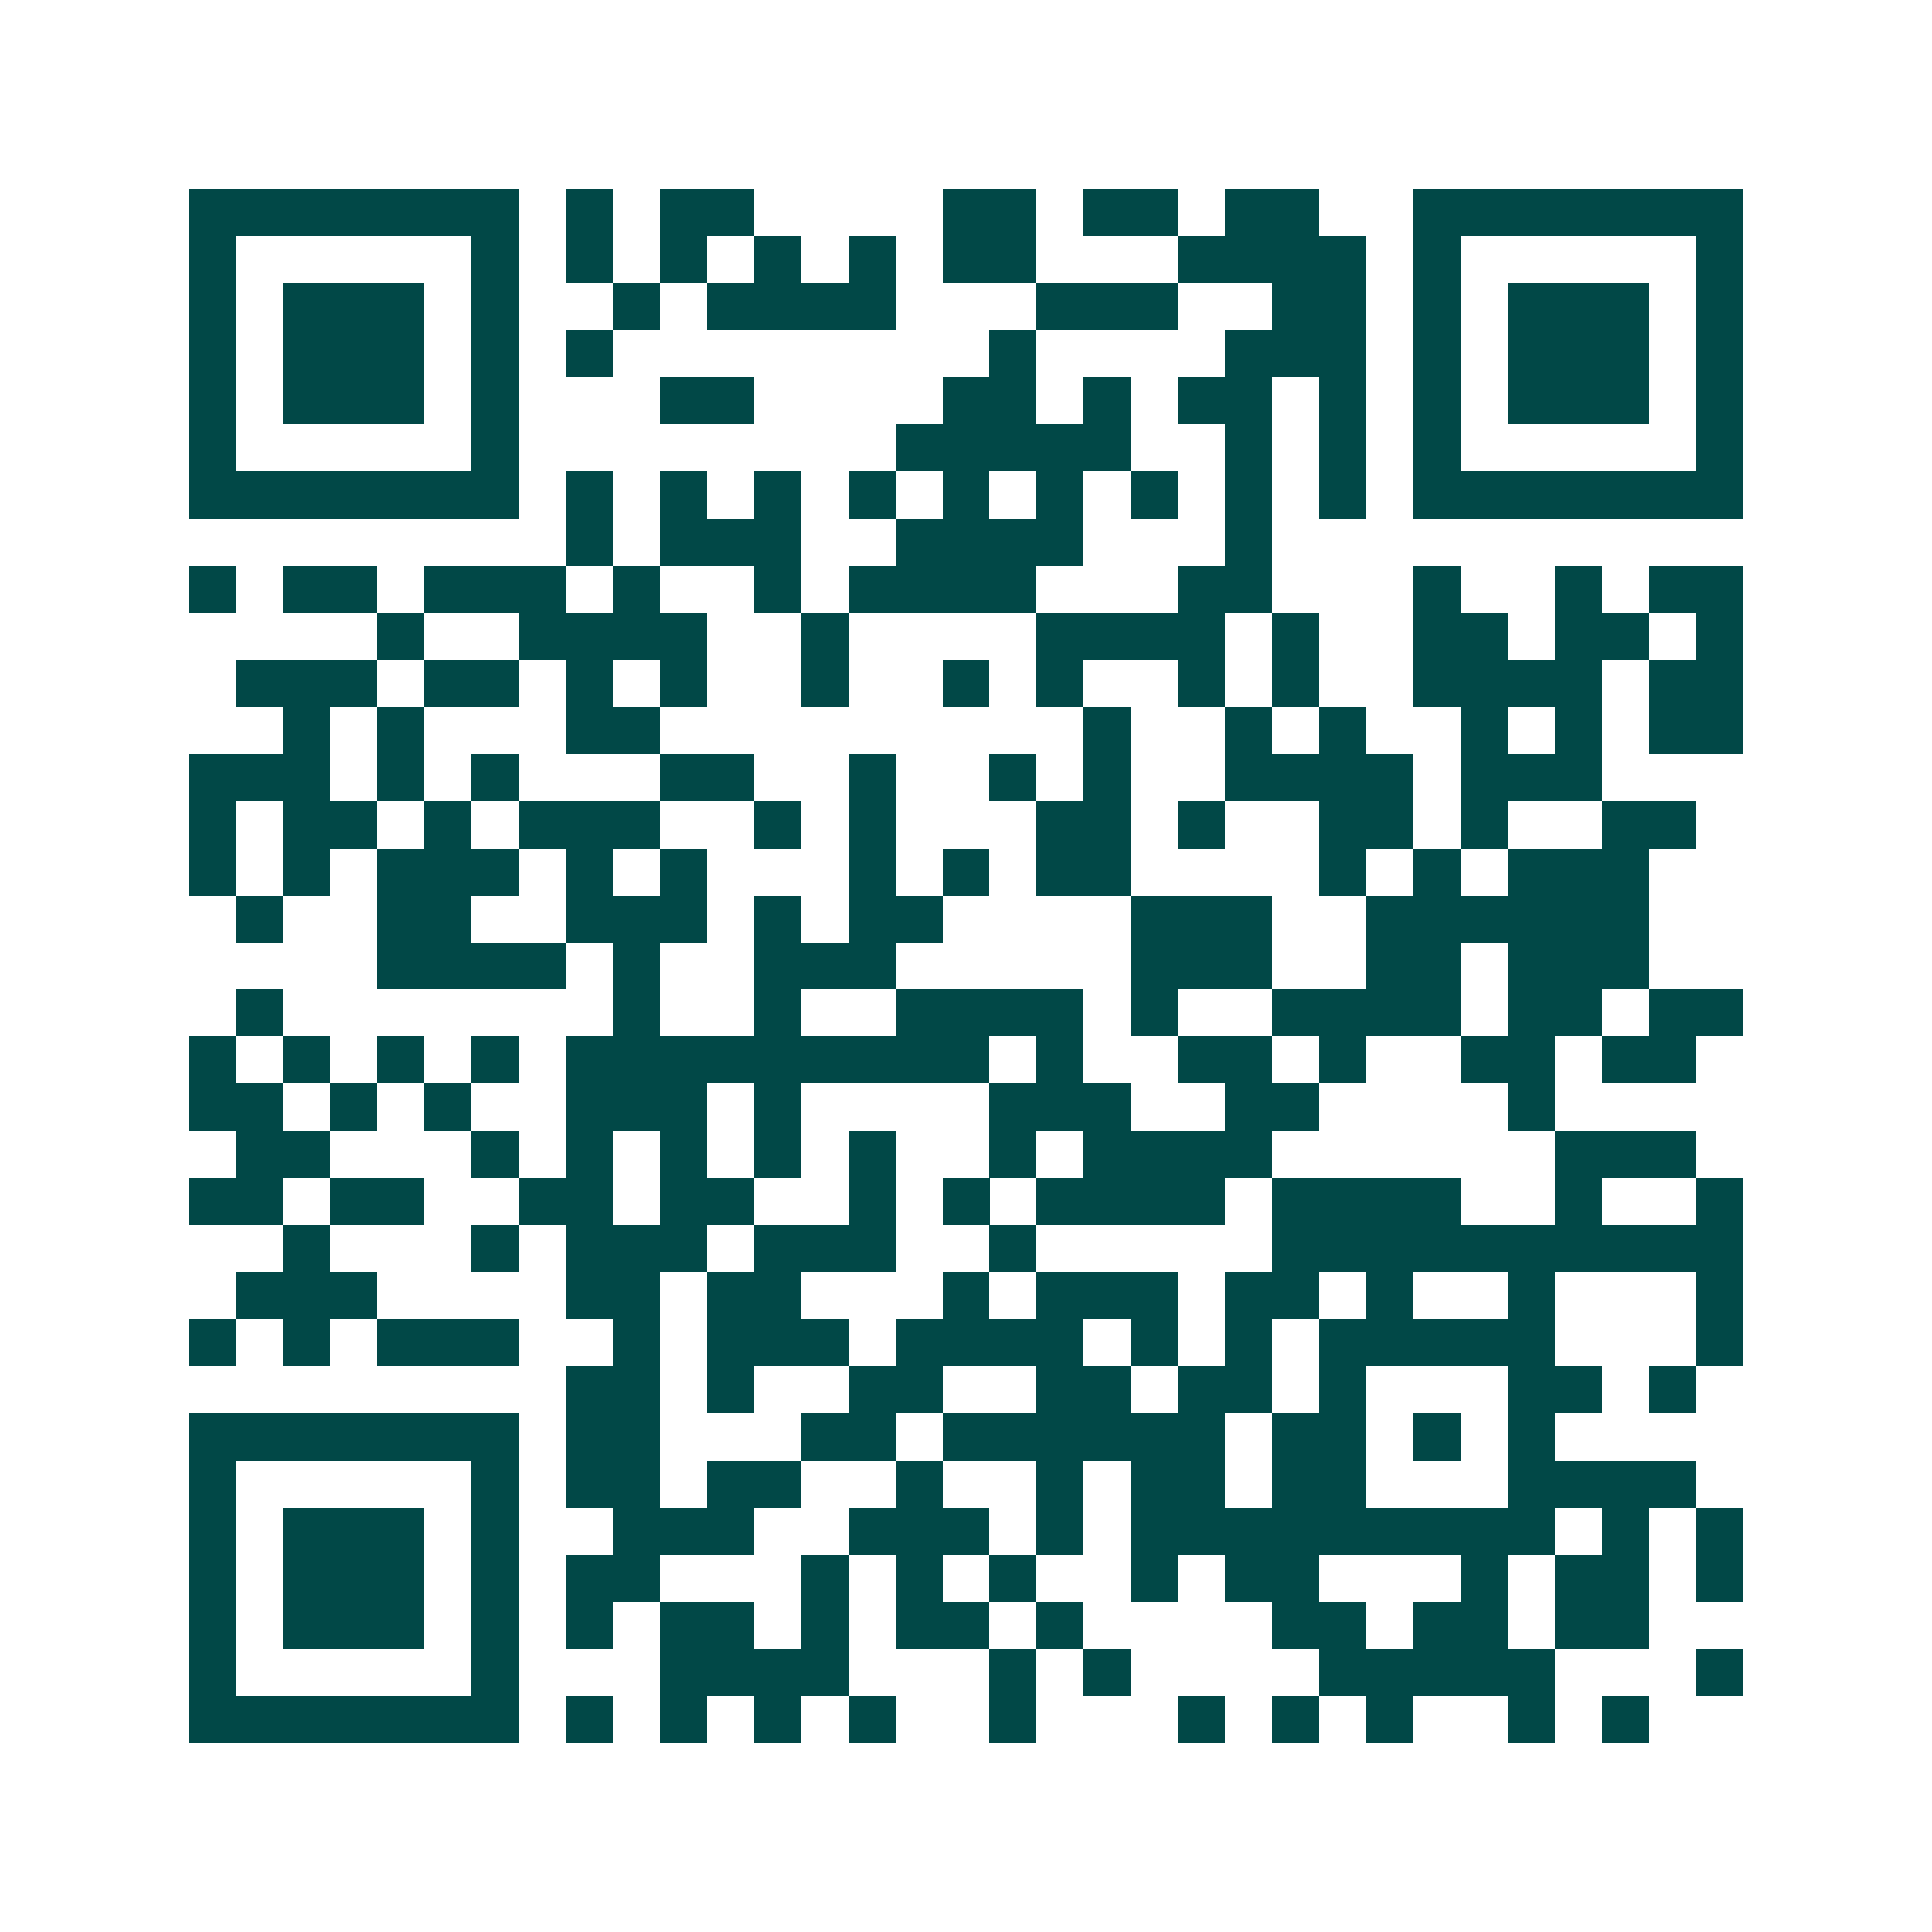<svg xmlns="http://www.w3.org/2000/svg" width="200" height="200" viewBox="0 0 41 41" shape-rendering="crispEdges"><path fill="#ffffff" d="M0 0h41v41H0z"/><path stroke="#014847" d="M4 4.5h7m1 0h1m1 0h2m4 0h2m1 0h2m1 0h2m2 0h7M4 5.5h1m5 0h1m1 0h1m1 0h1m1 0h1m1 0h1m1 0h2m3 0h4m1 0h1m5 0h1M4 6.5h1m1 0h3m1 0h1m2 0h1m1 0h4m3 0h3m2 0h2m1 0h1m1 0h3m1 0h1M4 7.5h1m1 0h3m1 0h1m1 0h1m8 0h1m4 0h3m1 0h1m1 0h3m1 0h1M4 8.5h1m1 0h3m1 0h1m3 0h2m4 0h2m1 0h1m1 0h2m1 0h1m1 0h1m1 0h3m1 0h1M4 9.5h1m5 0h1m8 0h5m2 0h1m1 0h1m1 0h1m5 0h1M4 10.5h7m1 0h1m1 0h1m1 0h1m1 0h1m1 0h1m1 0h1m1 0h1m1 0h1m1 0h1m1 0h7M12 11.5h1m1 0h3m2 0h4m3 0h1M4 12.5h1m1 0h2m1 0h3m1 0h1m2 0h1m1 0h4m3 0h2m3 0h1m2 0h1m1 0h2M8 13.5h1m2 0h4m2 0h1m4 0h4m1 0h1m2 0h2m1 0h2m1 0h1M5 14.5h3m1 0h2m1 0h1m1 0h1m2 0h1m2 0h1m1 0h1m2 0h1m1 0h1m2 0h4m1 0h2M6 15.5h1m1 0h1m3 0h2m9 0h1m2 0h1m1 0h1m2 0h1m1 0h1m1 0h2M4 16.5h3m1 0h1m1 0h1m3 0h2m2 0h1m2 0h1m1 0h1m2 0h4m1 0h3M4 17.5h1m1 0h2m1 0h1m1 0h3m2 0h1m1 0h1m3 0h2m1 0h1m2 0h2m1 0h1m2 0h2M4 18.5h1m1 0h1m1 0h3m1 0h1m1 0h1m3 0h1m1 0h1m1 0h2m4 0h1m1 0h1m1 0h3M5 19.5h1m2 0h2m2 0h3m1 0h1m1 0h2m4 0h3m2 0h6M8 20.5h4m1 0h1m2 0h3m5 0h3m2 0h2m1 0h3M5 21.5h1m7 0h1m2 0h1m2 0h4m1 0h1m2 0h4m1 0h2m1 0h2M4 22.5h1m1 0h1m1 0h1m1 0h1m1 0h9m1 0h1m2 0h2m1 0h1m2 0h2m1 0h2M4 23.5h2m1 0h1m1 0h1m2 0h3m1 0h1m4 0h3m2 0h2m4 0h1M5 24.5h2m3 0h1m1 0h1m1 0h1m1 0h1m1 0h1m2 0h1m1 0h4m6 0h3M4 25.5h2m1 0h2m2 0h2m1 0h2m2 0h1m1 0h1m1 0h4m1 0h4m2 0h1m2 0h1M6 26.5h1m3 0h1m1 0h3m1 0h3m2 0h1m5 0h10M5 27.5h3m4 0h2m1 0h2m3 0h1m1 0h3m1 0h2m1 0h1m2 0h1m3 0h1M4 28.5h1m1 0h1m1 0h3m2 0h1m1 0h3m1 0h4m1 0h1m1 0h1m1 0h5m3 0h1M12 29.5h2m1 0h1m2 0h2m2 0h2m1 0h2m1 0h1m3 0h2m1 0h1M4 30.5h7m1 0h2m3 0h2m1 0h6m1 0h2m1 0h1m1 0h1M4 31.5h1m5 0h1m1 0h2m1 0h2m2 0h1m2 0h1m1 0h2m1 0h2m3 0h4M4 32.5h1m1 0h3m1 0h1m2 0h3m2 0h3m1 0h1m1 0h9m1 0h1m1 0h1M4 33.5h1m1 0h3m1 0h1m1 0h2m3 0h1m1 0h1m1 0h1m2 0h1m1 0h2m3 0h1m1 0h2m1 0h1M4 34.5h1m1 0h3m1 0h1m1 0h1m1 0h2m1 0h1m1 0h2m1 0h1m4 0h2m1 0h2m1 0h2M4 35.5h1m5 0h1m3 0h4m3 0h1m1 0h1m4 0h5m3 0h1M4 36.5h7m1 0h1m1 0h1m1 0h1m1 0h1m2 0h1m3 0h1m1 0h1m1 0h1m2 0h1m1 0h1"/></svg>
